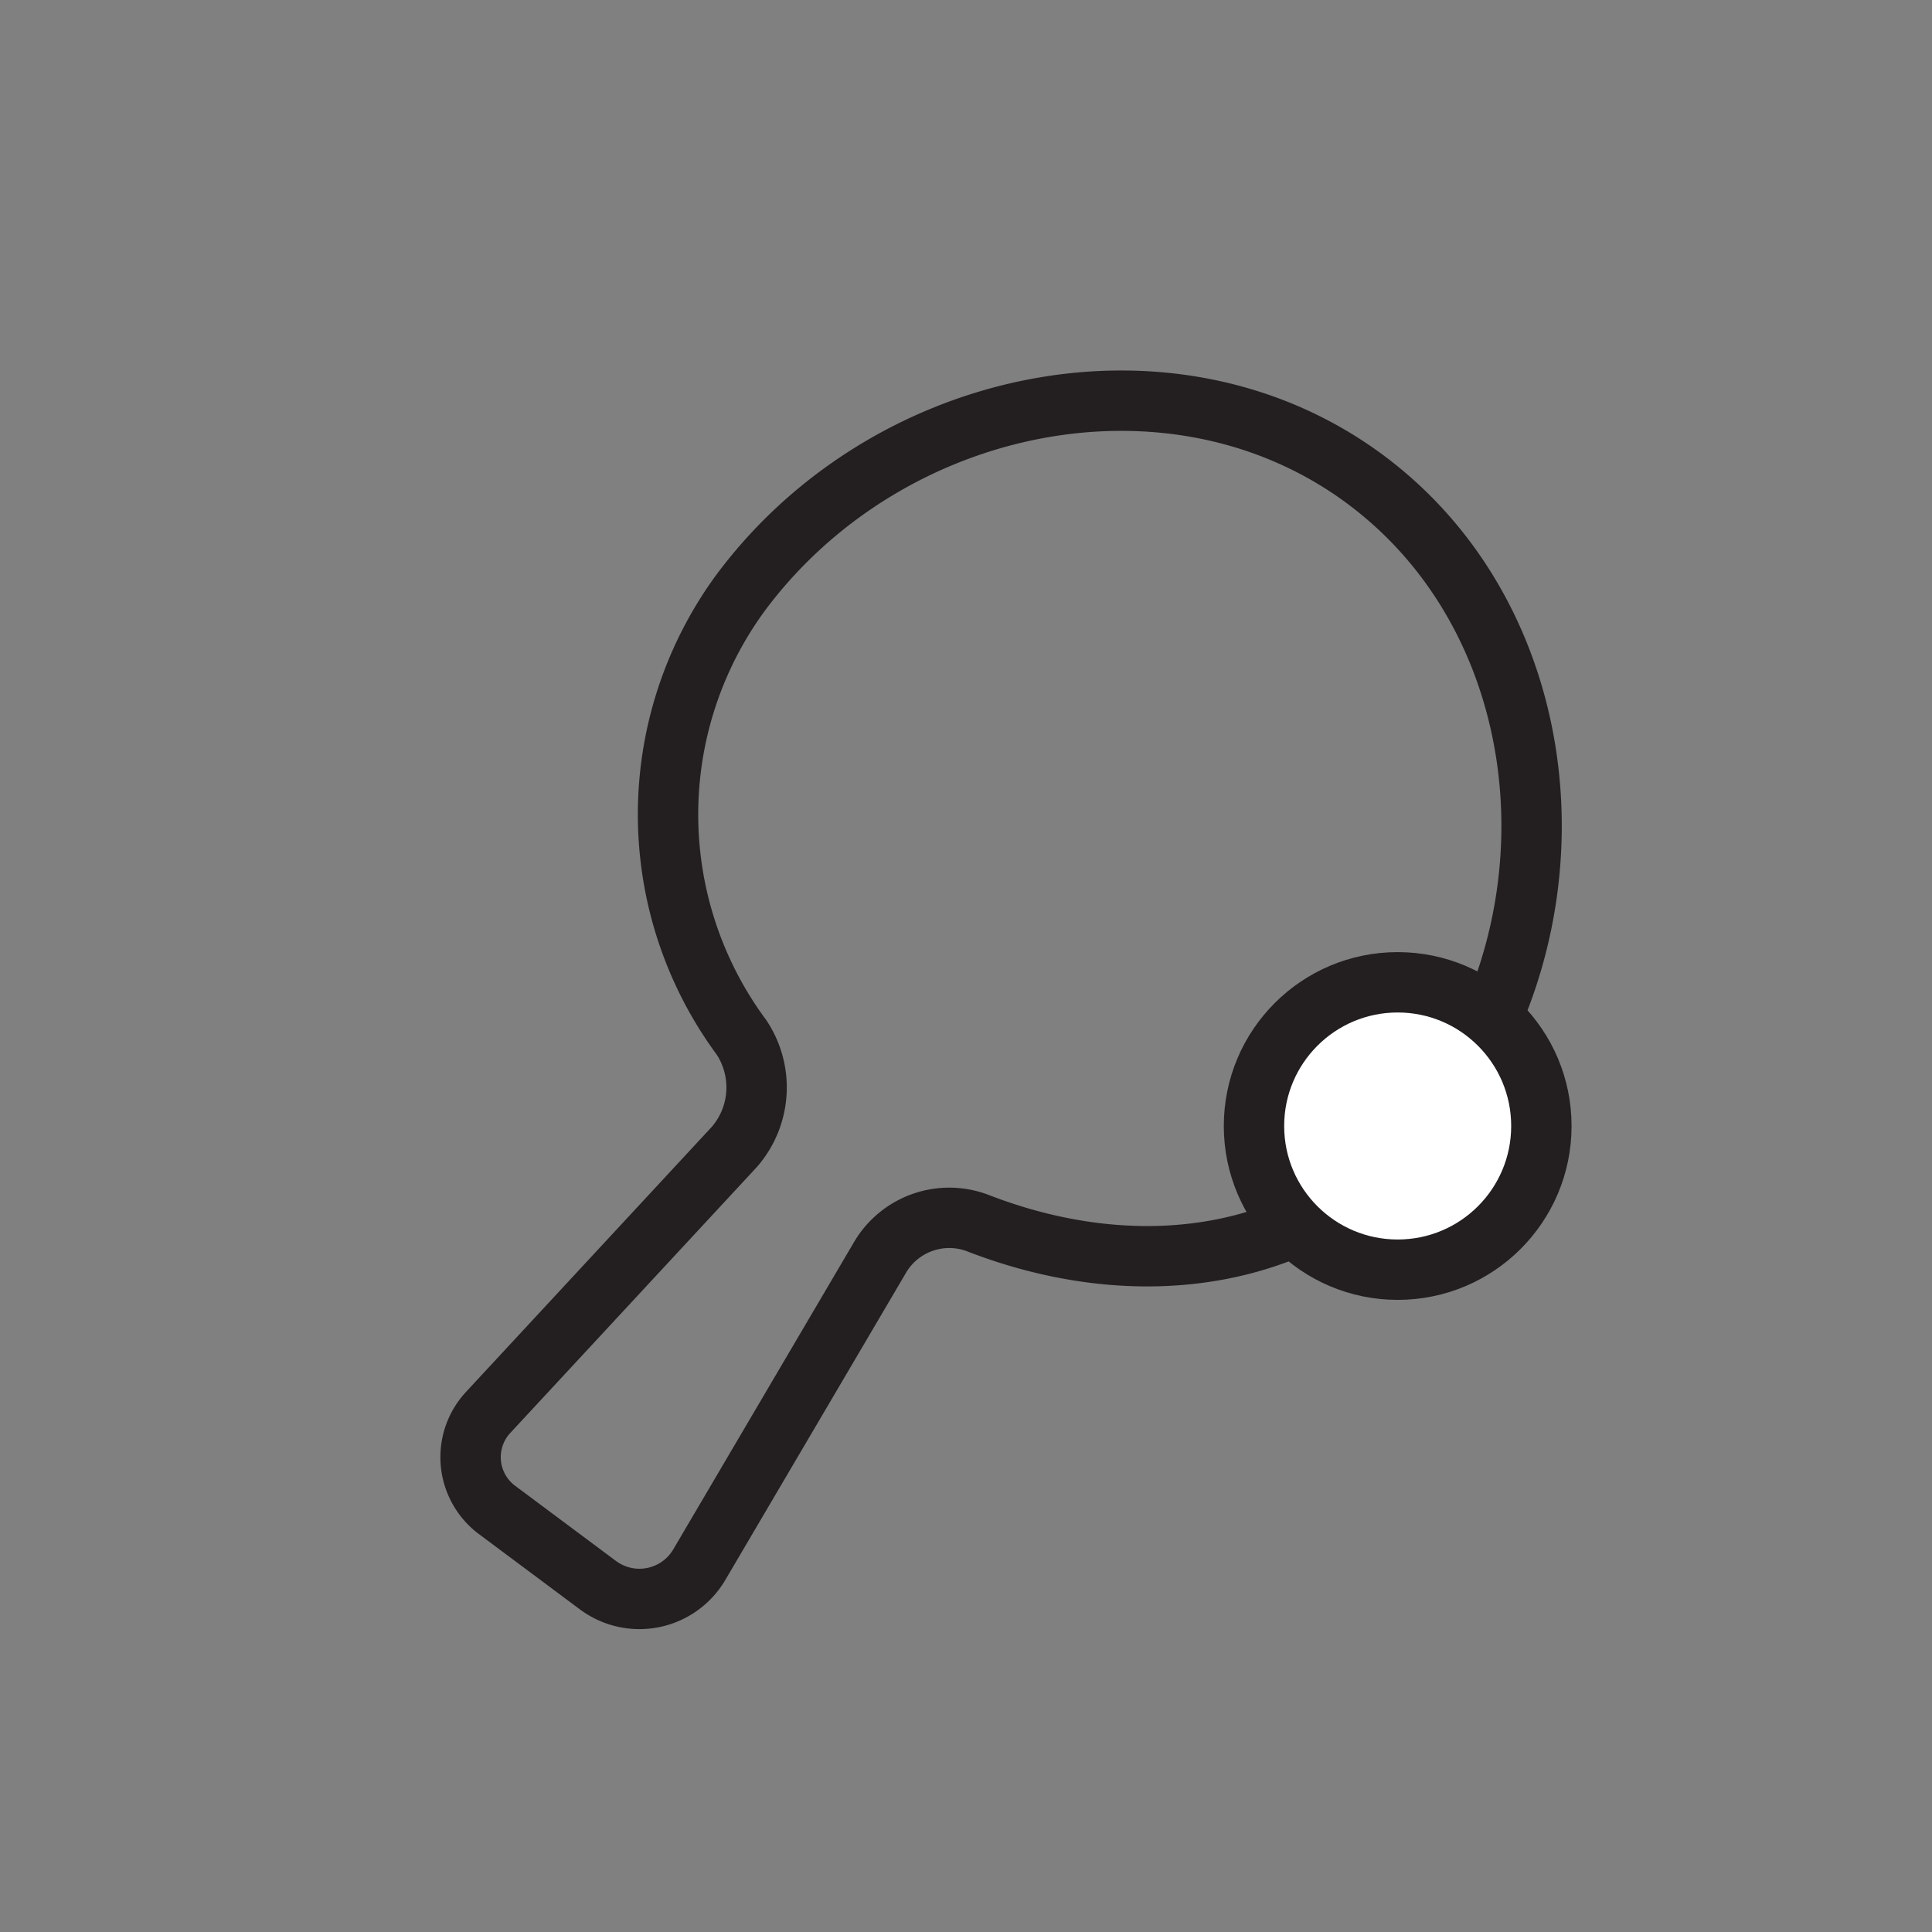 <svg id="Layer_1" data-name="Layer 1" xmlns="http://www.w3.org/2000/svg" viewBox="0 0 32 32"><rect x="0" y="0" width="32" height="32" fill="#808080" stroke="none"/><defs><style>.cls-1{fill:none;}.cls-1,.cls-2{stroke:#231f20;stroke-miterlimit:10;}.cls-2{fill:#fff;}</style></defs><title>icon-ping-pong</title><path class="cls-1" d="M23.81,18.41c2.43-3.25,2-8.07-1.17-10.45S14.72,6.54,12.28,9.8a6.21,6.21,0,0,0,0,7.38A1.5,1.5,0,0,1,12.16,19L8.08,23.4A1.09,1.09,0,0,0,8.22,25l1.69,1.26a1.15,1.15,0,0,0,1.67-.34l3-5.1a1.33,1.33,0,0,1,1.62-.56C18.91,21.31,21.92,20.93,23.81,18.41Z"/><circle class="cls-2" cx="23.15" cy="18.65" r="2.38"/></svg>
